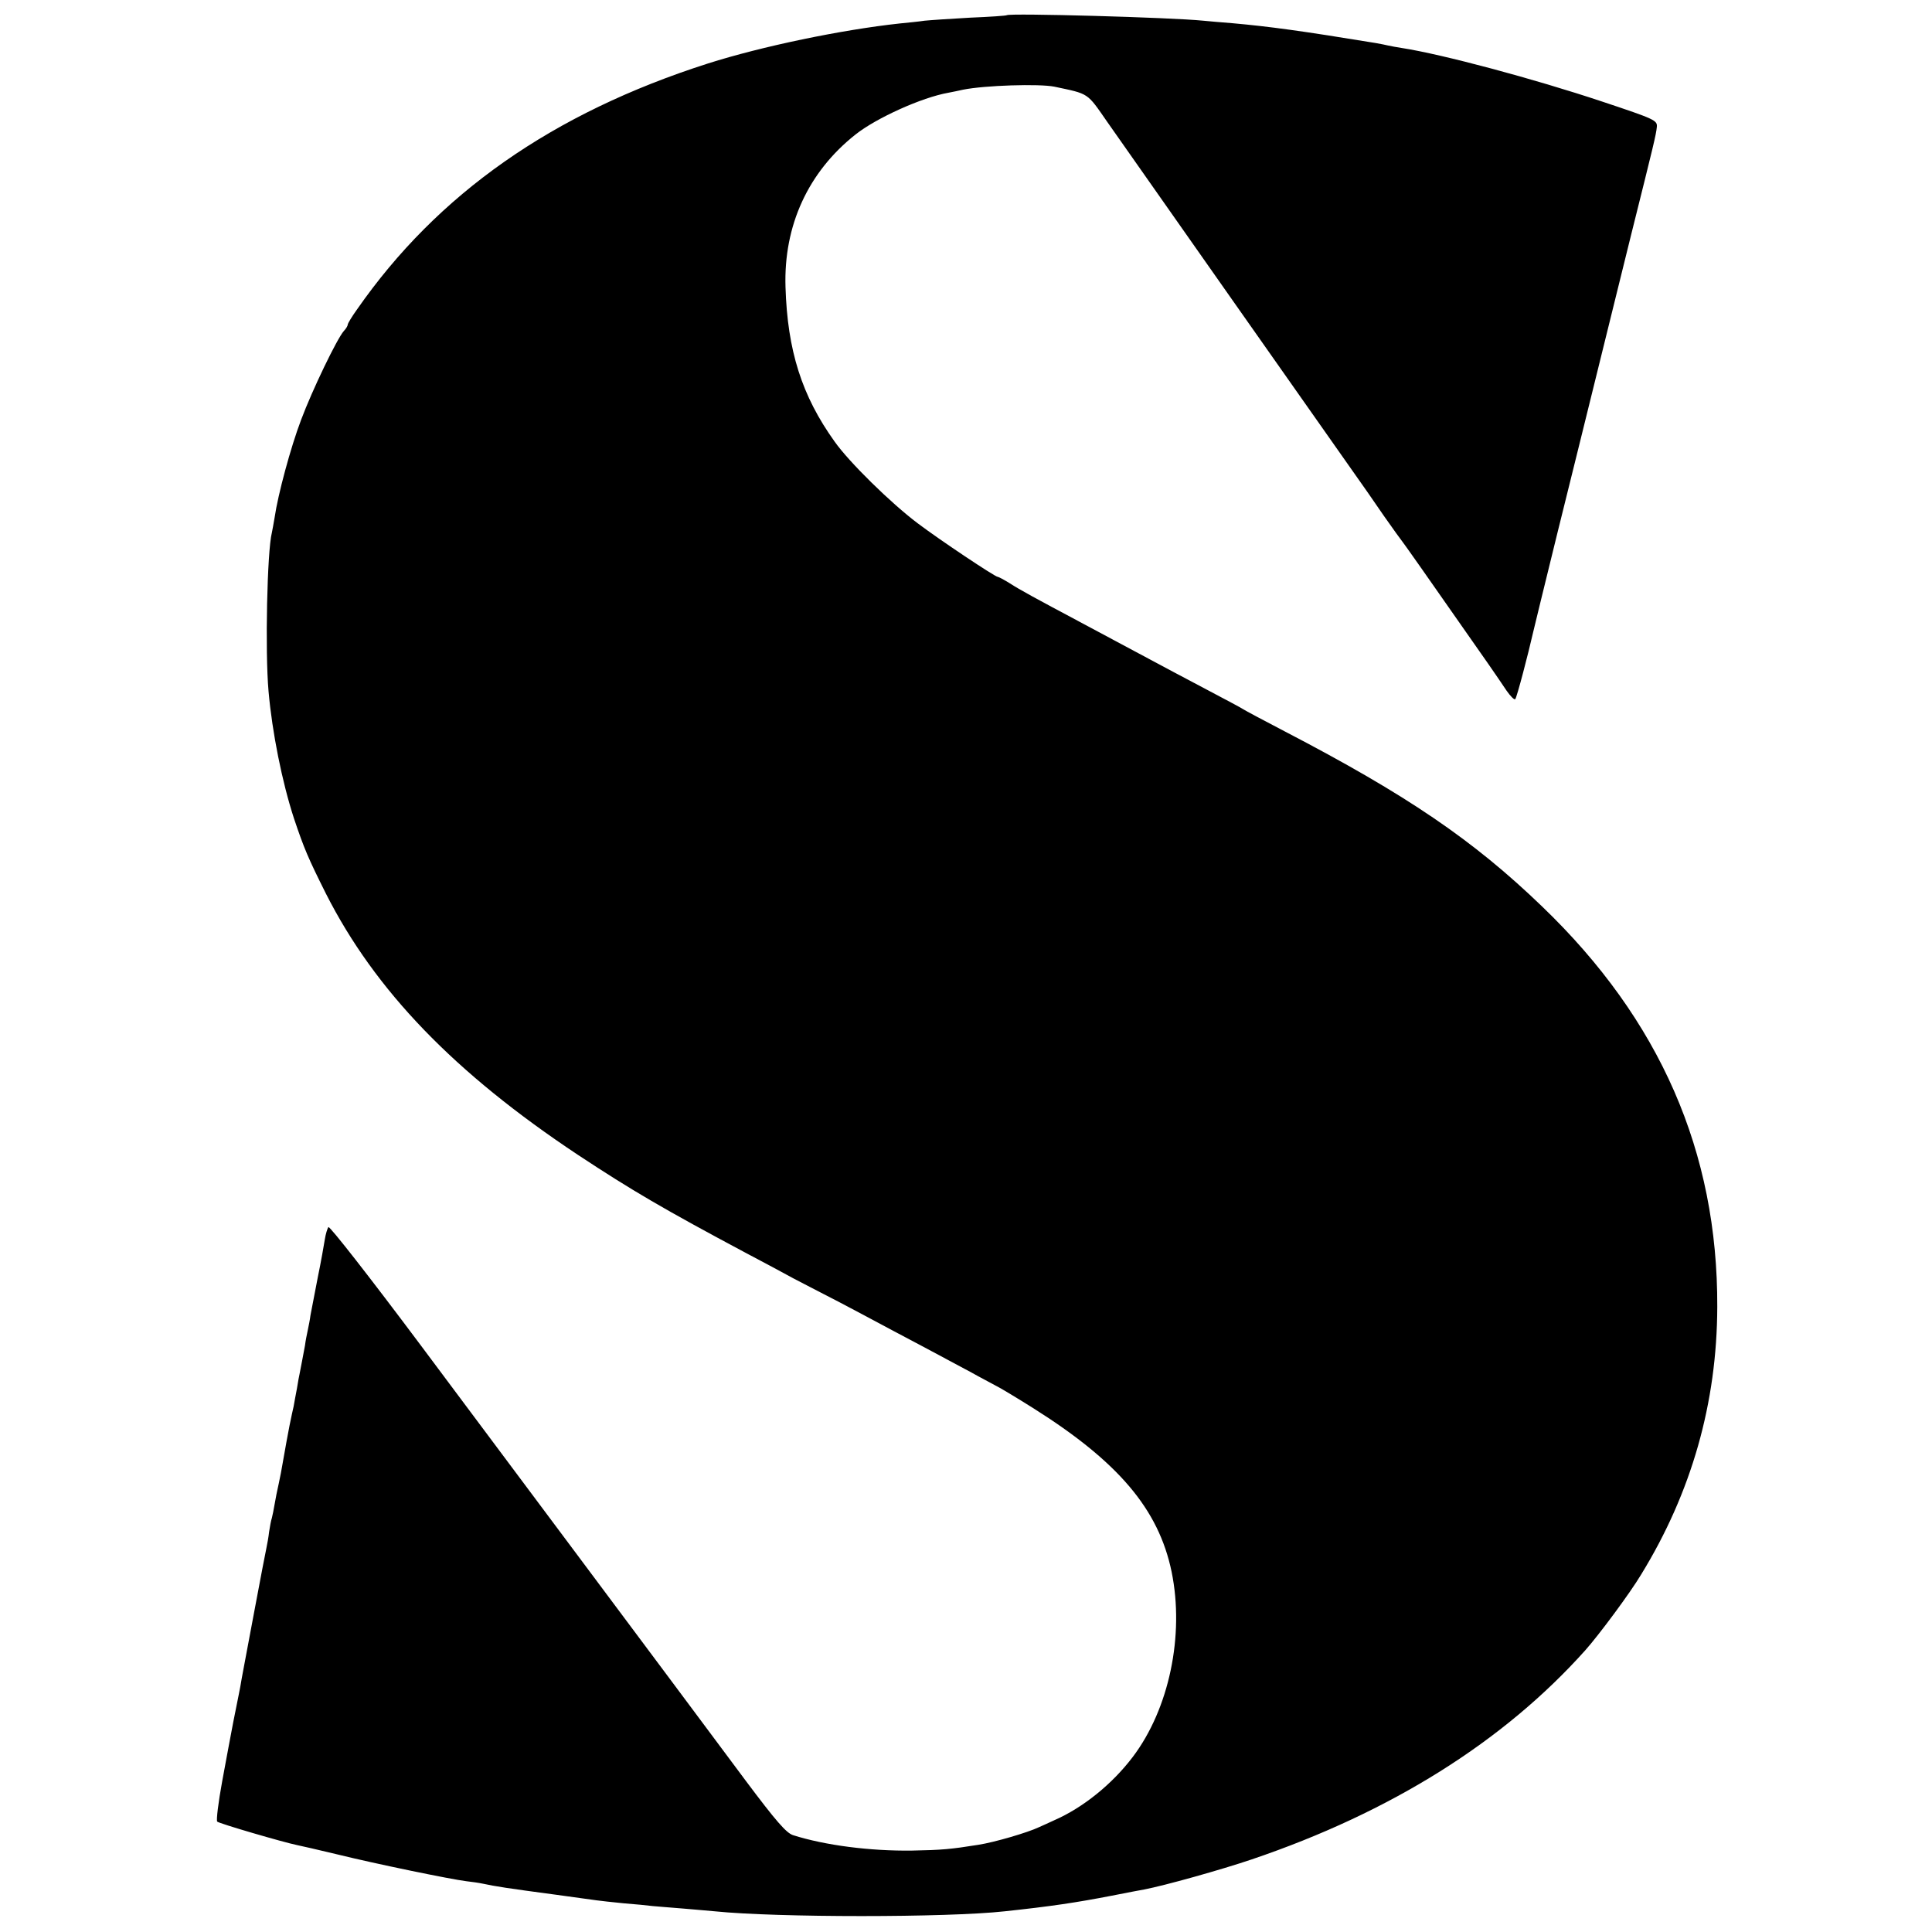 <?xml version="1.0" standalone="no"?>
<!DOCTYPE svg PUBLIC "-//W3C//DTD SVG 20010904//EN"
 "http://www.w3.org/TR/2001/REC-SVG-20010904/DTD/svg10.dtd">
<svg version="1.0" xmlns="http://www.w3.org/2000/svg"
 width="700pt" height="700pt" viewBox="0 0 700 700"
 preserveAspectRatio="xMidYMid meet">
<g transform="translate(0,700) scale(0.1,-0.1)"
fill="#000000" stroke="none">
<path d="M3648 6945 c-2 -2 -61 -6 -133 -9 -71 -4 -146 -9 -165 -11 -19 -3
-60 -7 -90 -10 -212 -23 -500 -83 -695 -145 -563 -180 -980 -472 -1272 -892
-18 -25 -33 -50 -33 -54 0 -4 -6 -15 -14 -23 -25 -28 -115 -215 -155 -322 -38
-100 -84 -271 -96 -354 -4 -22 -8 -47 -10 -55 -17 -66 -25 -429 -12 -575 13
-148 49 -328 92 -460 37 -110 51 -143 116 -273 178 -351 465 -649 914 -947
194 -128 310 -196 610 -356 55 -29 132 -70 170 -91 39 -20 88 -46 110 -57 22
-11 87 -45 145 -76 58 -31 157 -84 220 -117 63 -34 140 -75 170 -91 30 -17 69
-37 85 -46 17 -8 78 -45 137 -82 310 -195 456 -367 503 -594 47 -230 -9 -497
-141 -671 -75 -99 -181 -184 -284 -229 -19 -9 -44 -20 -55 -25 -42 -20 -162
-55 -220 -64 -100 -16 -132 -19 -241 -21 -151 -2 -315 19 -431 56 -24 8 -61
50 -171 197 -308 414 -874 1171 -1180 1581 -178 238 -327 429 -332 425 -4 -5
-10 -25 -13 -44 -3 -19 -14 -82 -26 -140 -11 -58 -23 -118 -26 -135 -2 -16 -7
-41 -10 -55 -3 -14 -8 -38 -10 -55 -5 -25 -16 -87 -20 -105 -1 -3 -5 -25 -9
-50 -5 -25 -10 -54 -12 -65 -3 -11 -9 -42 -15 -70 -9 -48 -12 -62 -25 -137 -3
-18 -9 -51 -14 -73 -5 -22 -12 -56 -15 -75 -3 -19 -8 -42 -10 -50 -3 -8 -7
-31 -10 -50 -2 -19 -7 -46 -10 -60 -9 -46 -13 -64 -44 -230 -34 -183 -36 -190
-45 -240 -3 -19 -8 -46 -11 -60 -3 -14 -12 -59 -20 -100 -8 -41 -26 -138 -40
-214 -14 -76 -22 -142 -18 -146 7 -7 240 -75 289 -85 11 -2 76 -17 147 -34
138 -34 410 -90 467 -97 19 -2 46 -6 60 -9 47 -10 85 -16 265 -40 66 -9 131
-18 145 -20 14 -2 59 -7 100 -11 41 -3 89 -8 105 -10 17 -1 66 -6 110 -9 44
-4 96 -8 115 -10 225 -23 842 -23 1050 0 169 18 261 32 385 56 55 11 109 21
120 23 74 14 281 72 390 109 505 171 914 428 1209 758 49 55 162 207 202 274
183 298 275 622 276 970 2 561 -207 1040 -635 1451 -249 240 -490 404 -932
634 -77 40 -144 76 -150 80 -5 4 -64 35 -130 70 -66 35 -178 94 -250 133 -71
38 -168 90 -215 115 -154 82 -215 115 -252 139 -21 13 -40 23 -43 23 -10 0
-212 135 -290 194 -97 73 -248 221 -301 296 -119 166 -171 330 -178 560 -7
223 82 417 254 553 76 60 240 134 336 151 16 3 40 8 53 11 80 16 276 22 331
11 127 -27 117 -20 192 -128 86 -123 822 -1170 880 -1252 35 -49 90 -128 122
-175 33 -47 64 -90 69 -96 7 -9 66 -92 309 -440 23 -33 53 -77 67 -98 14 -20
28 -34 31 -30 6 6 48 168 65 243 2 8 41 170 88 360 47 190 113 455 146 590 33
135 88 355 121 490 83 332 90 361 93 390 2 24 -6 28 -198 92 -249 83 -578 171
-725 194 -19 3 -42 7 -50 9 -8 2 -28 6 -45 9 -268 44 -386 60 -520 72 -38 3
-86 7 -105 9 -117 12 -702 28 -712 20z"/>
</g>
</svg>
